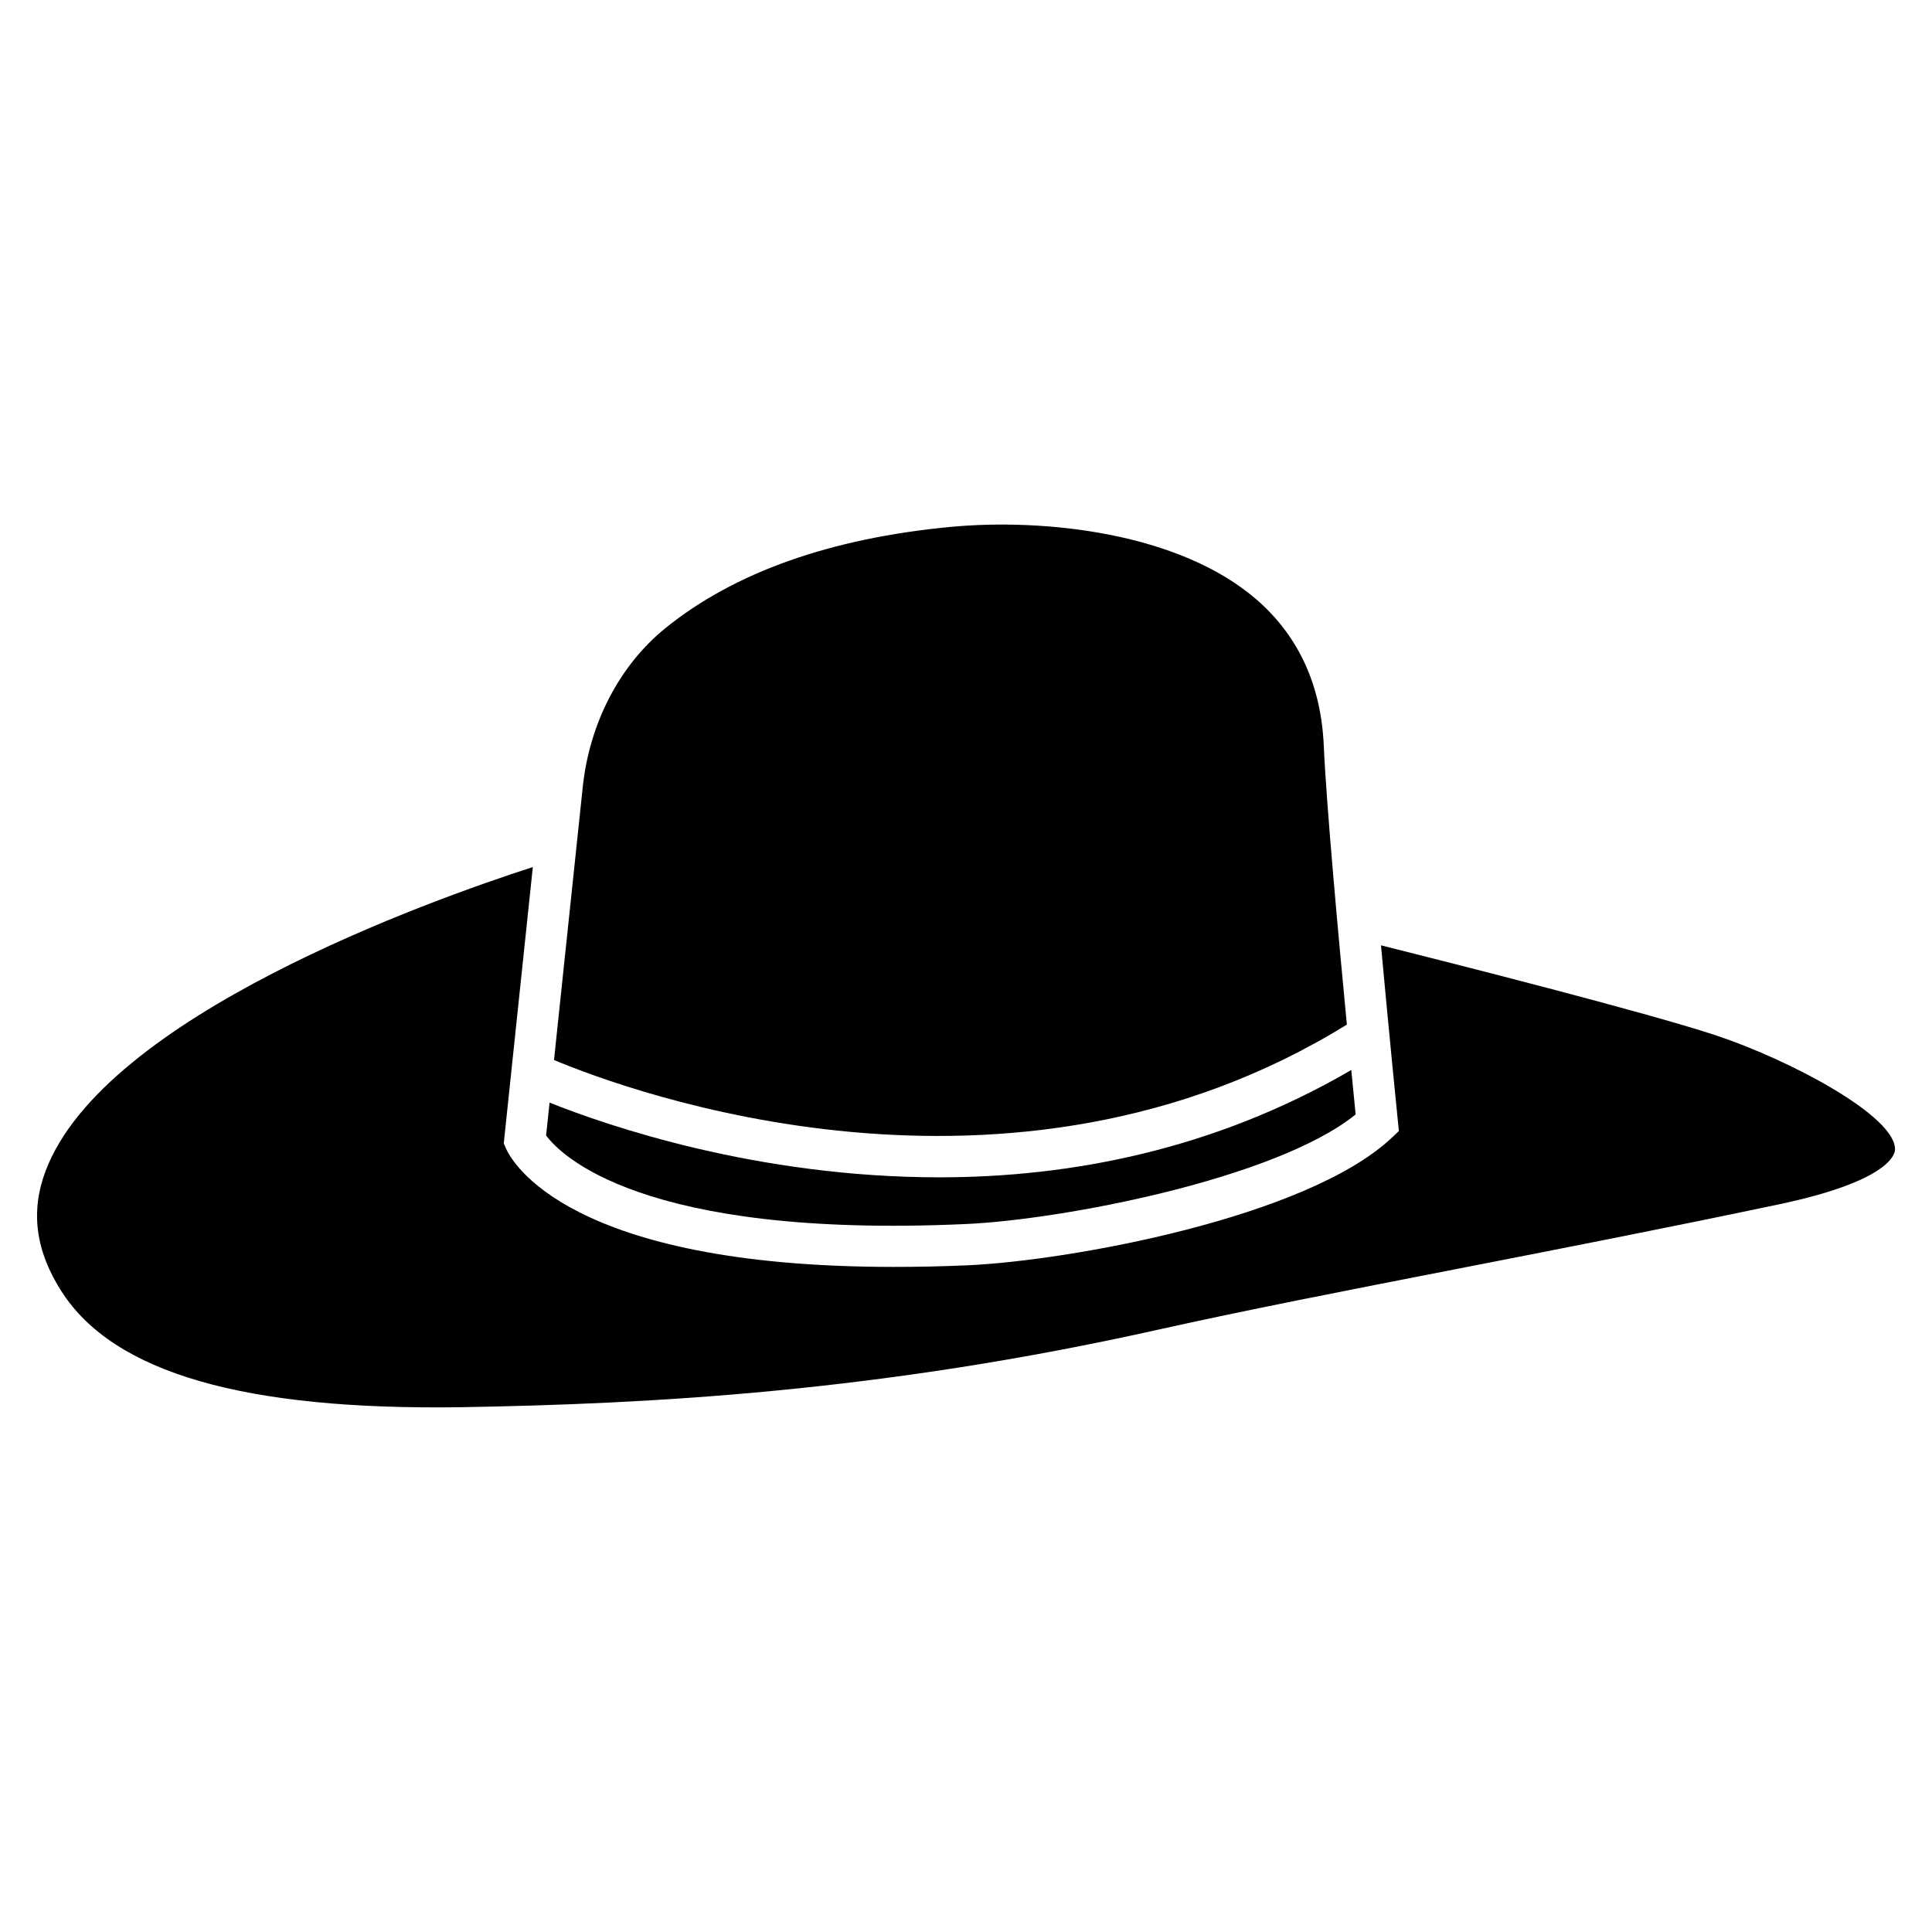 <?xml version="1.0" encoding="UTF-8"?>
<!-- Uploaded to: ICON Repo, www.svgrepo.com, Generator: ICON Repo Mixer Tools -->
<svg fill="#000000" width="800px" height="800px" version="1.1" viewBox="144 144 512 512" xmlns="http://www.w3.org/2000/svg">
 <g>
  <path d="m399.77 468.39c25.734-1.113 82.438-12.008 103.49-29.055-0.25-2.5-0.672-6.824-1.156-11.777-36.672 21.371-74.961 28.445-109.12 28.445-48.406 0-88.082-13.707-103.34-19.797l-0.922 8.691c3.609 4.914 24.914 27.375 111.05 23.492z"/>
  <path d="m598.31 418.24c-18.766-6.152-69.441-18.977-88.336-23.723 2.203 24.035 4.43 46.098 4.473 46.52l0.273 2.688-1.973 1.867c-22.484 21.098-85.375 32.539-112.5 33.734-6.844 0.293-13.289 0.418-19.398 0.418-86.402 0-101.29-28.023-102.78-31.426l-0.566-1.324 7.703-73.219c-27.312 8.816-113.65 39.57-129.1 80.484-4.074 10.746-2.707 21.203 4.176 31.949 13.855 21.664 48.492 31.594 106.16 30.711 49.711-0.859 110.61-3.988 185.09-20.676 21.41-4.785 48.996-10.203 78.195-15.891 27.039-5.269 56.344-11 85.711-17.191 28.844-6.086 30.668-13.078 30.754-14.402 0.469-8.898-28.039-23.992-47.879-30.52z"/>
  <path d="m500.93 415.53c-2.309-24.16-5.414-58.168-6.109-73.809-0.691-16.059-6.633-29.031-17.633-38.668-20.637-18.012-56.531-21.707-81.051-19.438-32.012 3.004-57.52 12.051-75.824 26.871-12.113 9.824-20.09 25.148-21.875 42.066l-7.621 72.359c19.23 8.062 120.69 45.91 210.11-9.383z"/>
 </g>
</svg>